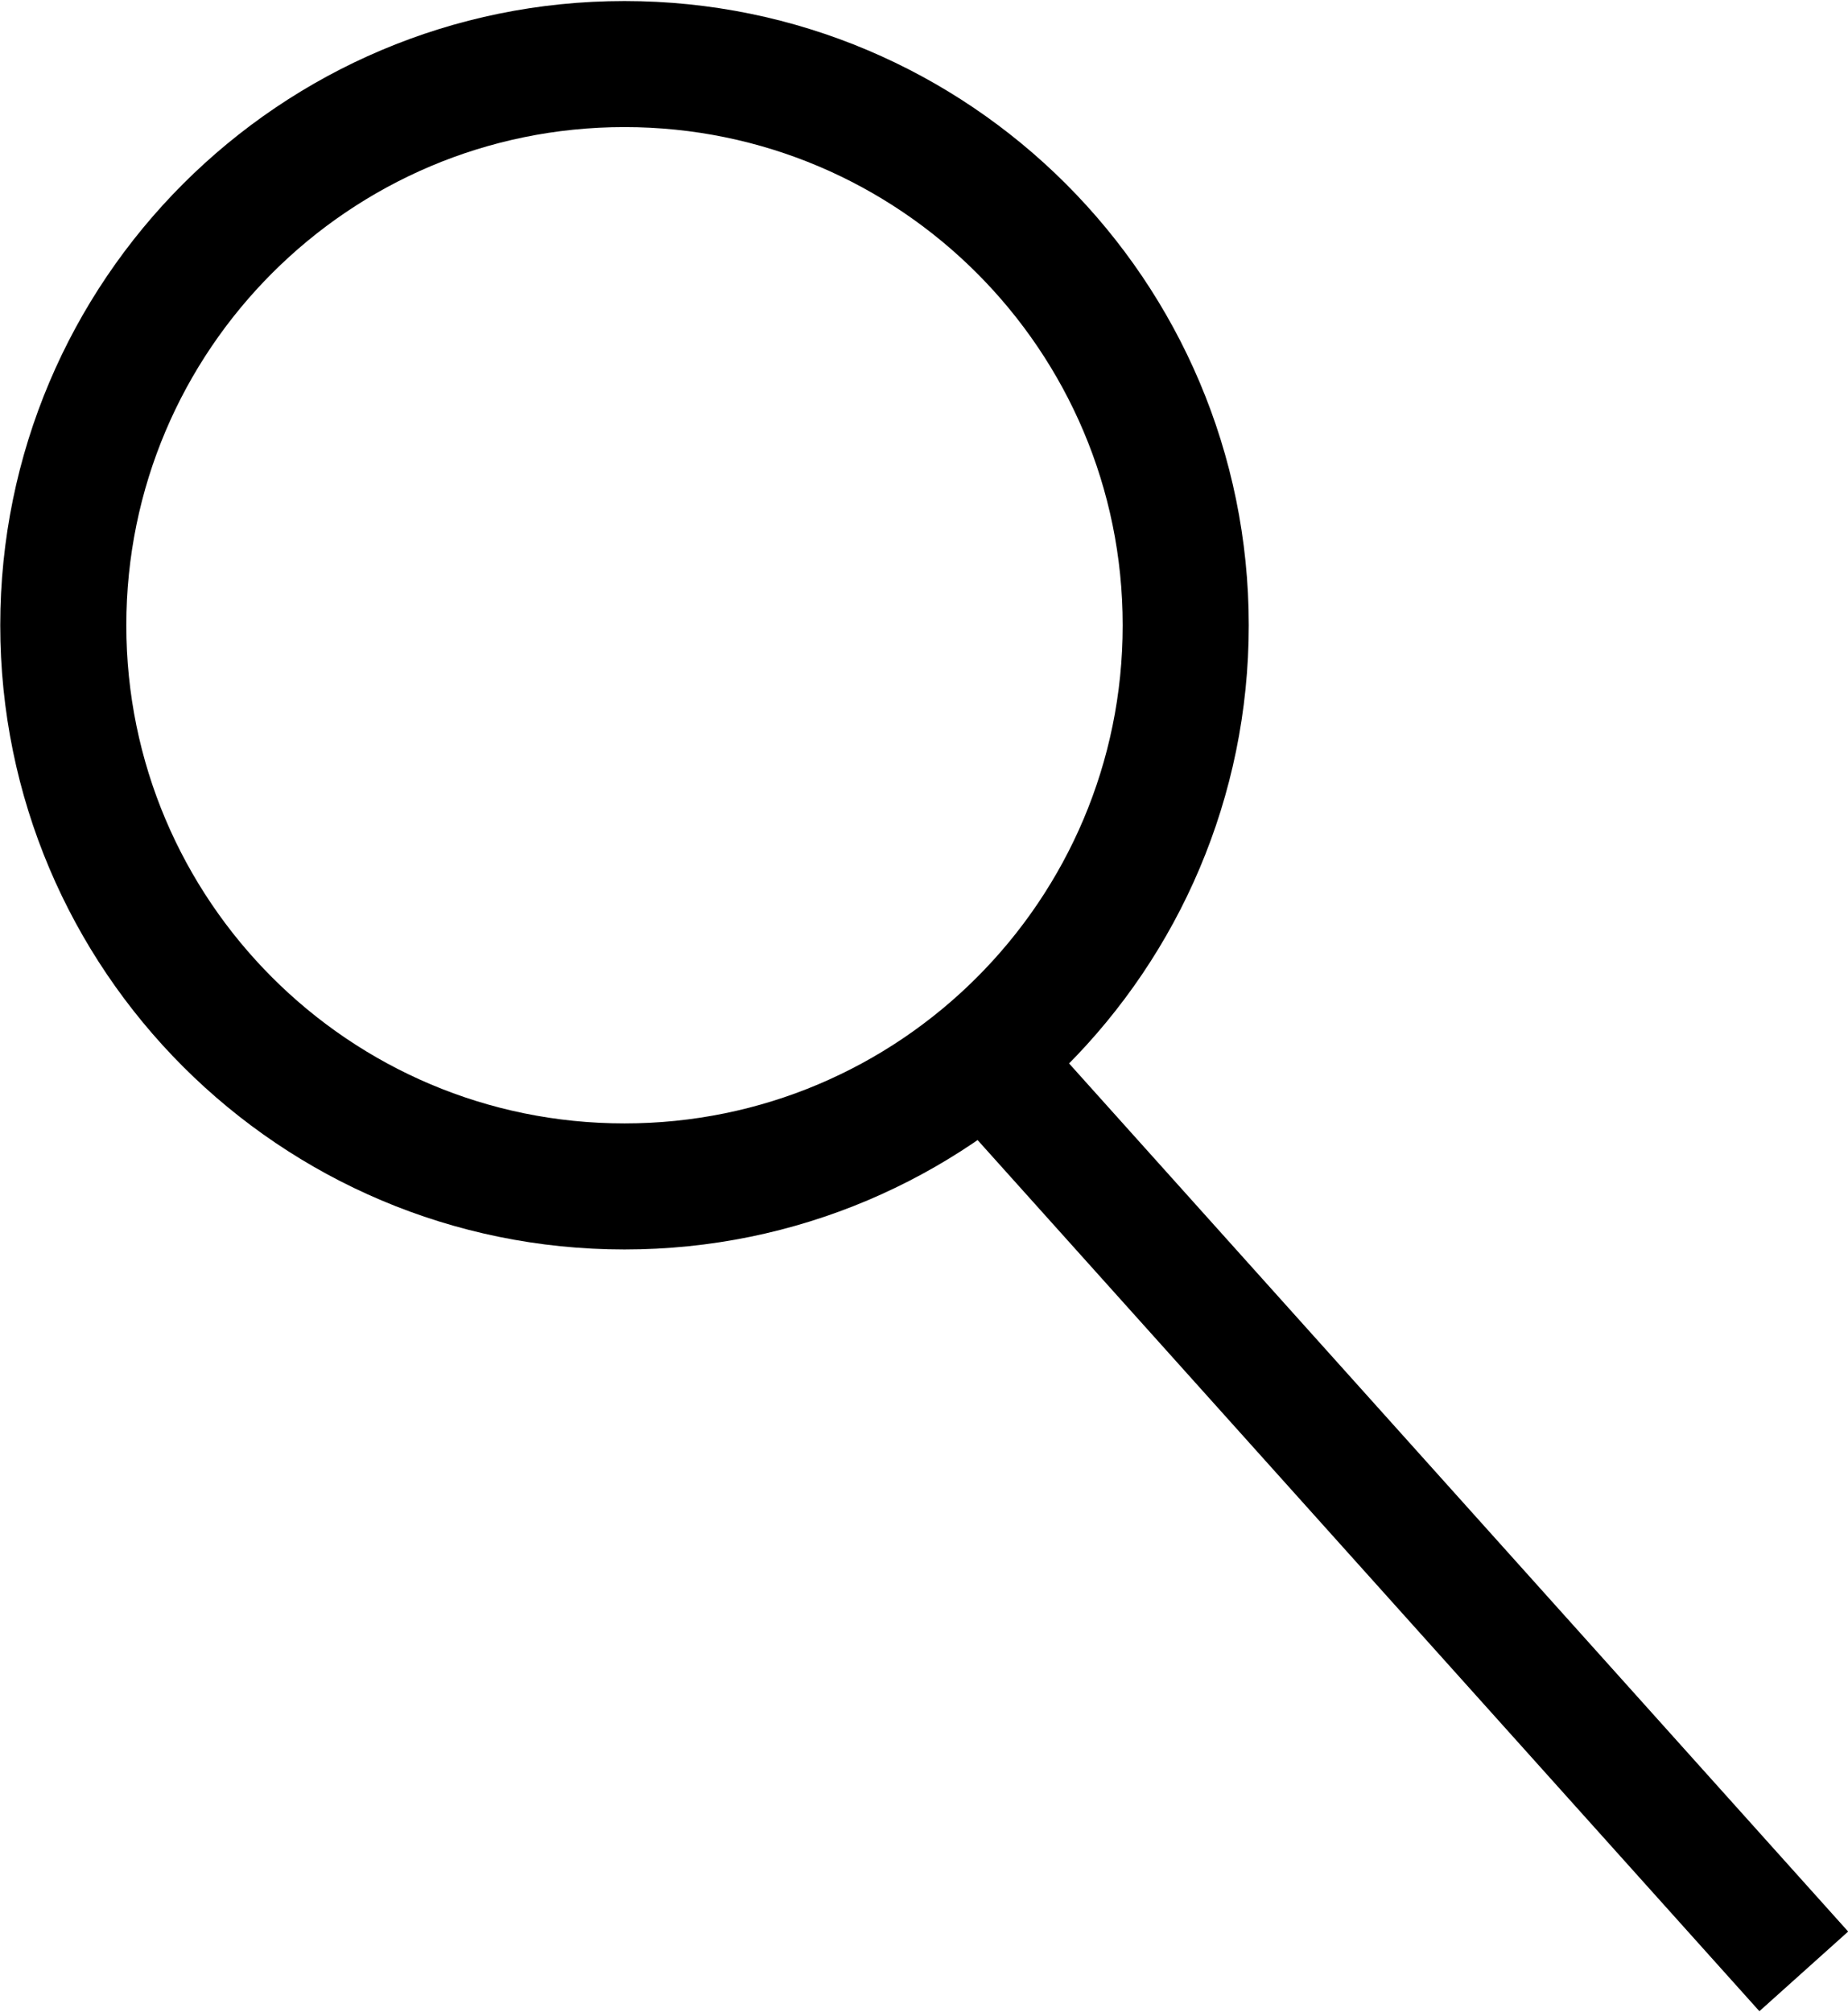 <?xml version="1.0" encoding="UTF-8" standalone="no"?>
<svg
   id="Calque_1"
   data-name="Calque 1"
   viewBox="0 0 29.31 31.883"
   version="1.1"
   width="29.3"
   height="31.9"
   xmlns="http://www.w3.org/2000/svg"
   xmlns:svg="http://www.w3.org/2000/svg">
  <defs
     id="defs1">
    <clipPath
       clipPathUnits="userSpaceOnUse"
       id="clipPath27">
      <path
         d="M 0,1374 H 790 V 0 H 0 Z"
         transform="translate(-69.57,-1119.975)"
         id="path27" />
    </clipPath>
    <clipPath
       clipPathUnits="userSpaceOnUse"
       id="clipPath29">
      <path
         d="M 0,1374 H 790 V 0 H 0 Z"
         transform="translate(-71.85,-1125.247)"
         id="path29" />
    </clipPath>
  </defs>
  <g
     id="layer-MC0"
     transform="translate(-51.727,-295.1)">
    <path
       id="path26"
       d="M 0,0 10.217,-11.385"
       style="fill:none;stroke:#000000;stroke-width:1.5;stroke-linecap:butt;stroke-linejoin:miter;stroke-miterlimit:10;stroke-dasharray:none;stroke-opacity:1"
       transform="matrix(1.261,0,0,-1.261,67.452,311.998)"
       clip-path="url(#clipPath27)" />
    <path
       id="path28"
       d="m 0,0 c 0,-3.688 -2.99,-6.677 -6.678,-6.677 -3.687,0 -6.677,2.989 -6.677,6.677 0,3.688 2.99,6.678 6.677,6.678 C -2.99,6.678 0,3.688 0,0 Z"
       style="fill:none;stroke:#000000;stroke-width:1.5;stroke-linecap:butt;stroke-linejoin:miter;stroke-miterlimit:10;stroke-dasharray:none;stroke-opacity:1"
       transform="matrix(1.333,0,0,-1.333,70.533,305.004)"
       clip-path="url(#clipPath29)" />
  </g>
</svg>
